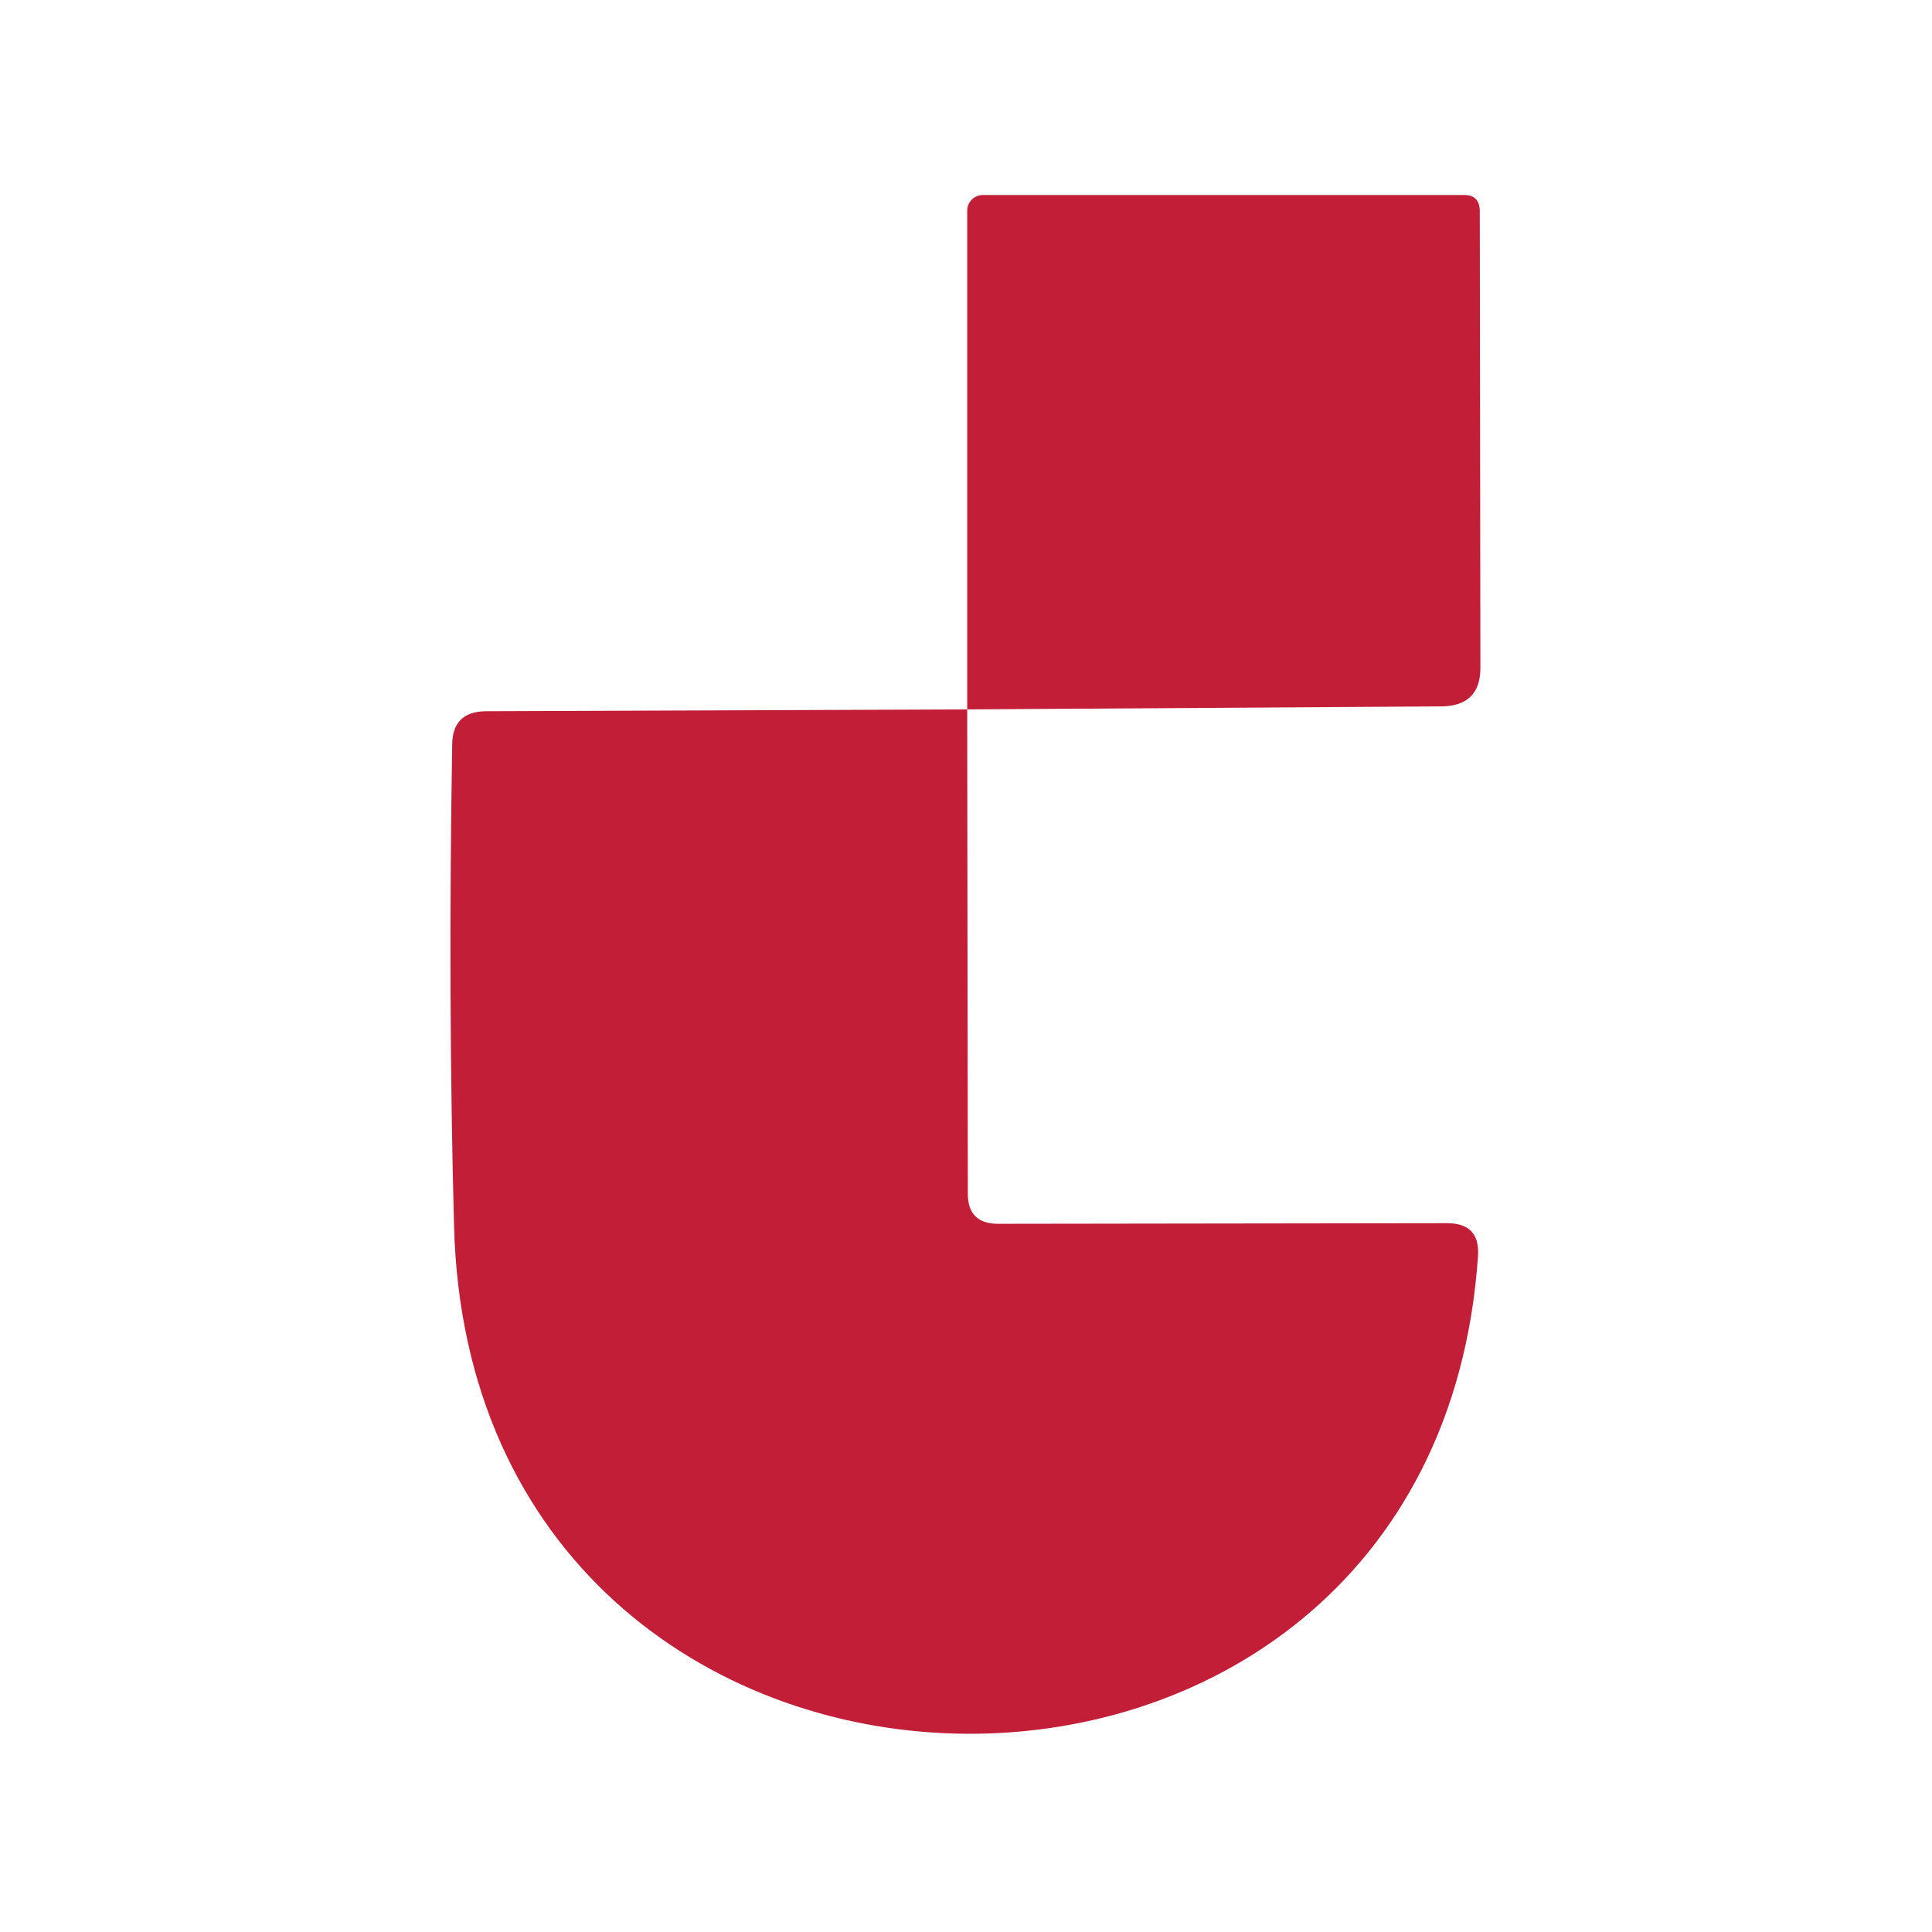 <?xml version="1.0" encoding="UTF-8" standalone="no"?>
<!DOCTYPE svg PUBLIC "-//W3C//DTD SVG 1.1//EN" "http://www.w3.org/Graphics/SVG/1.1/DTD/svg11.dtd">
<svg xmlns="http://www.w3.org/2000/svg" version="1.1" viewBox="0.00 0.00 32.00 32.00">
<path fill="#c21e37" d="
  M 16.02 11.75
  L 16.02 3.49
  A 0.26 0.26 0.0 0 1 16.28 3.23
  L 24.25 3.23
  Q 24.51 3.23 24.51 3.50
  L 24.52 11.06
  Q 24.52 11.69 23.88 11.70
  L 16.02 11.75
  Z"
/>
<path fill="#c21e37" d="
  M 16.02 11.75
  L 16.03 19.77
  Q 16.03 20.27 16.53 20.27
  L 23.97 20.26
  Q 24.52 20.26 24.48 20.81
  C 23.74 31.60 7.79 31.27 7.52 20.29
  Q 7.42 16.53 7.49 12.32
  Q 7.50 11.79 8.04 11.78
  L 16.02 11.75
  Z"
/>
</svg>
